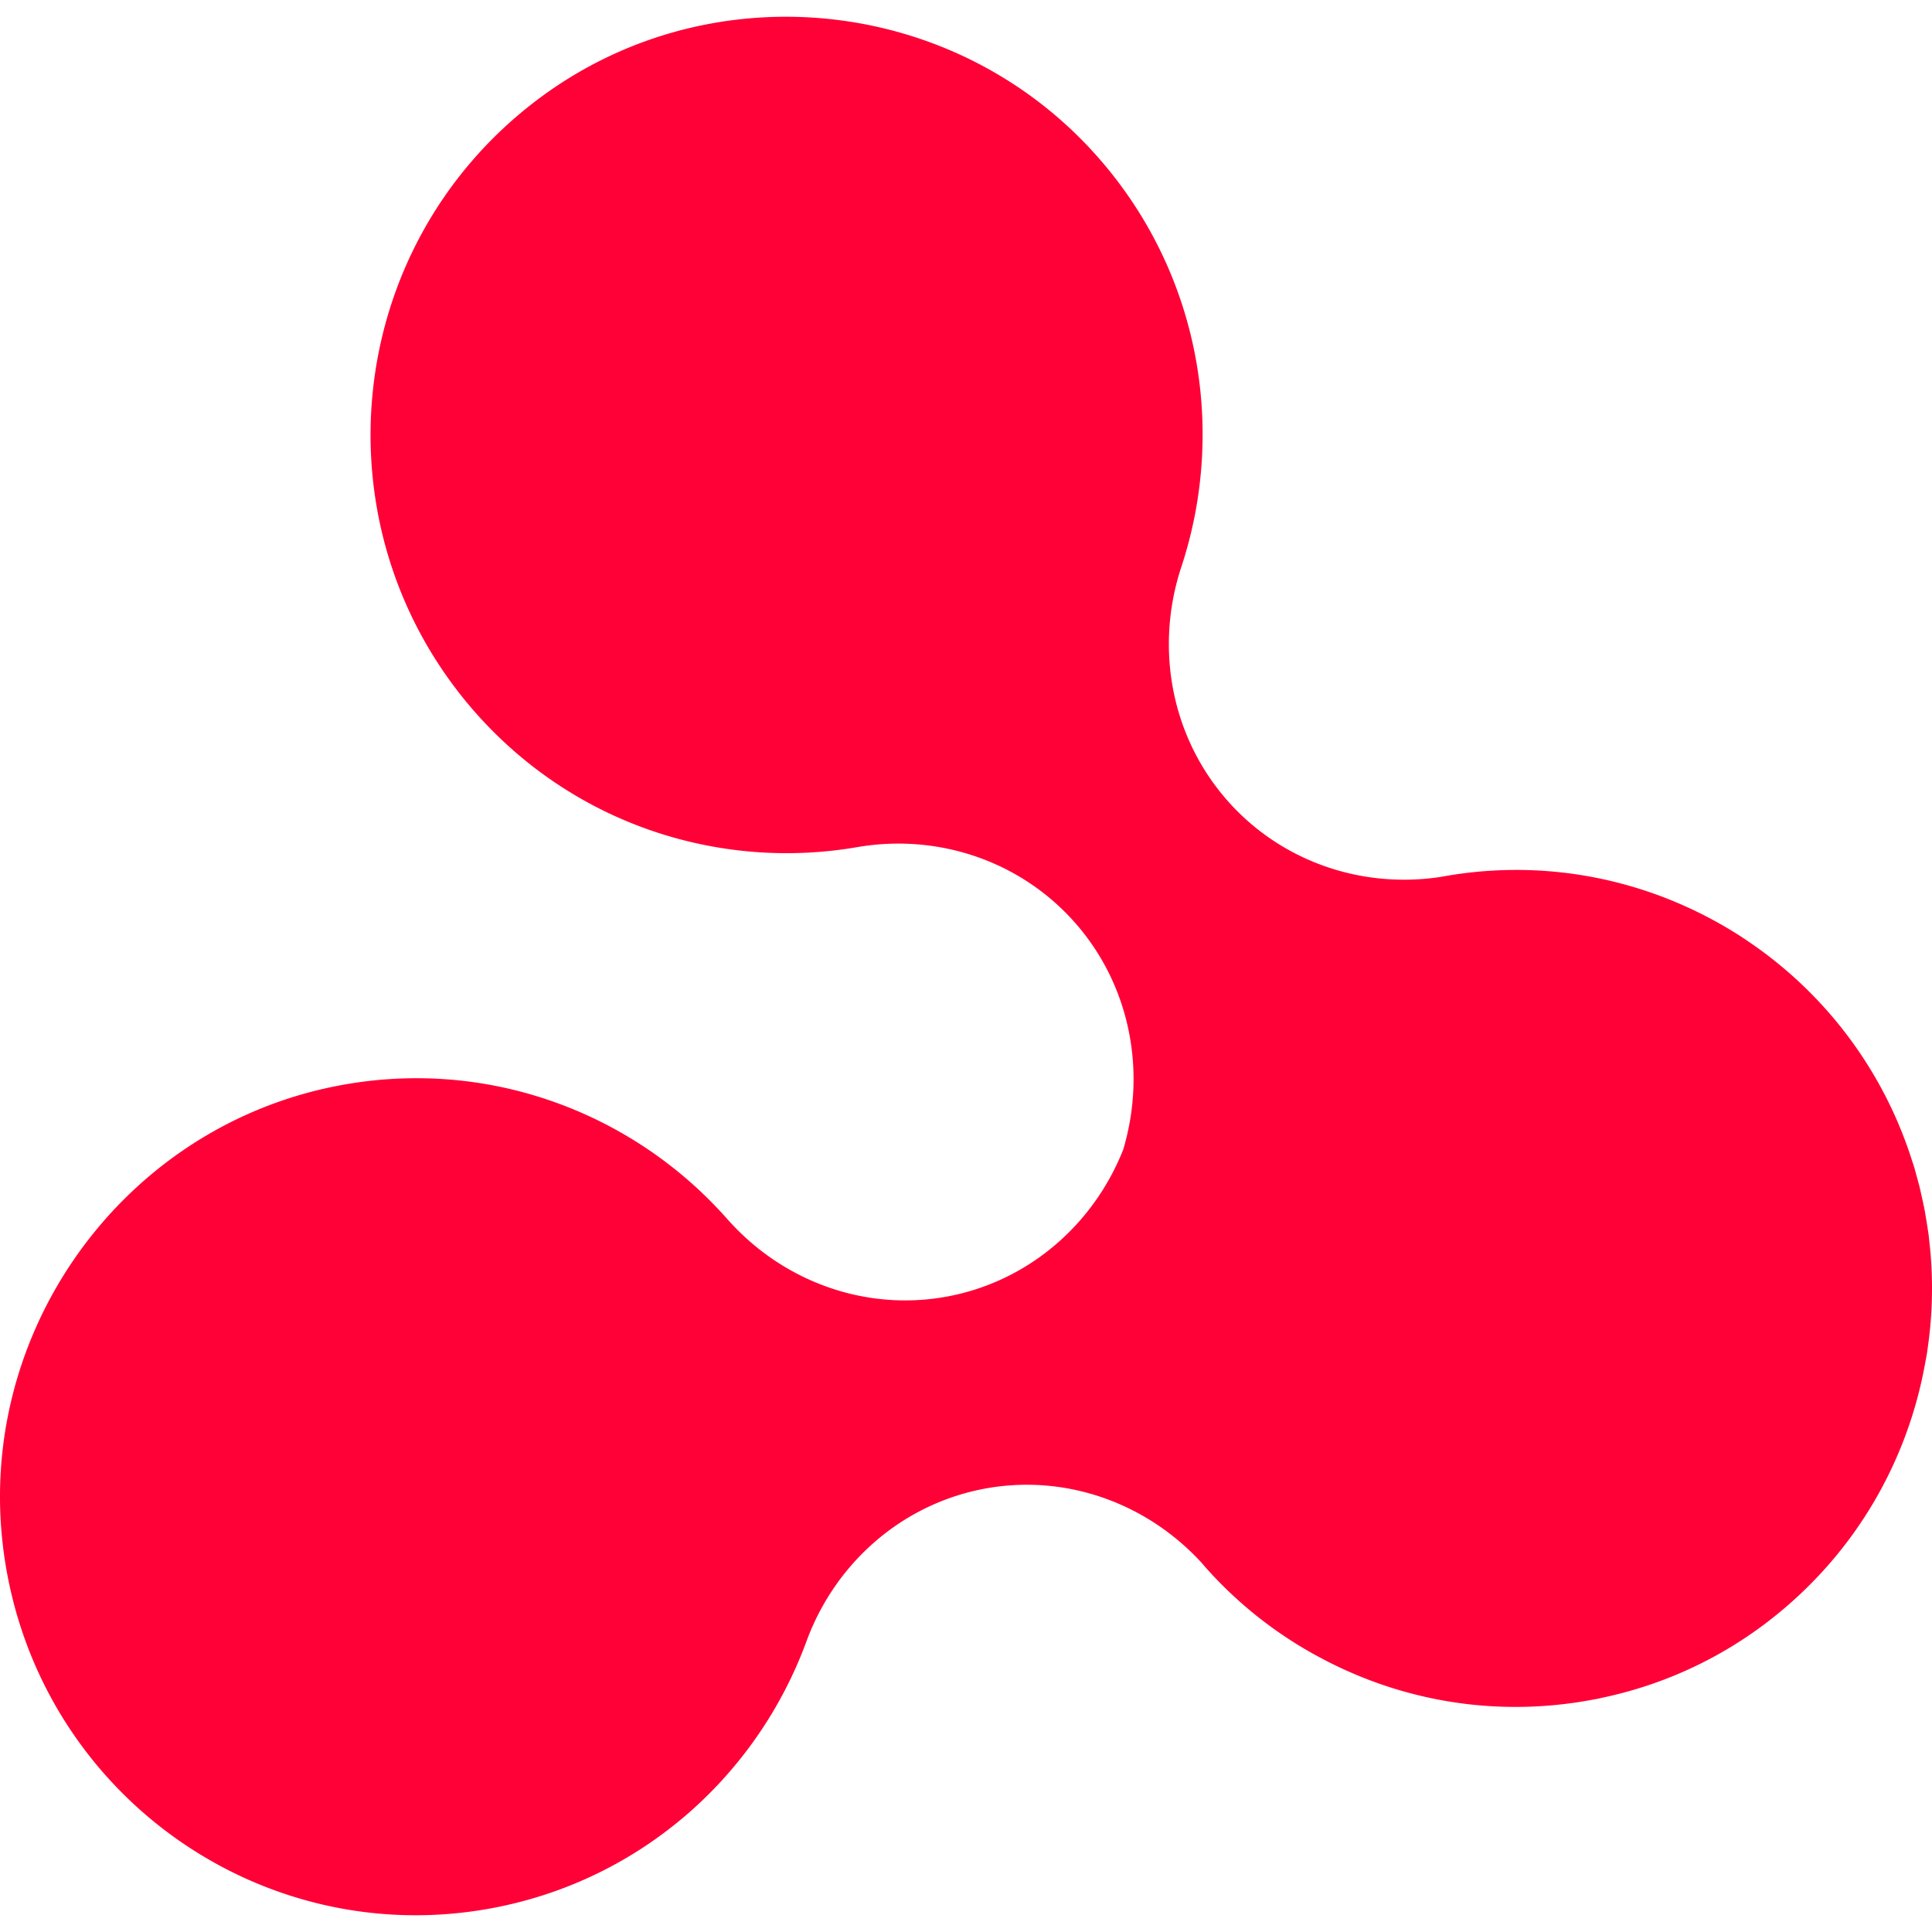 <svg xmlns="http://www.w3.org/2000/svg" width="16" height="16" viewBox="0 0 346 340" fill="none"><path d="M345.143 239.075c.029-.204.051-.408.079-.606a73.927 73.927 0 0 0 .682-14.479 74.054 74.054 0 0 0-.237-3.308c-.028-.306-.067-.612-.101-.912-.068-.635-.124-1.263-.209-1.898-.028-.215-.073-.425-.101-.64a77.04 77.04 0 0 0-.321-1.999c-.096-.578-.186-1.162-.299-1.734-.14-.736-.309-1.473-.473-2.203-.118-.527-.225-1.06-.354-1.581-.158-.64-.338-1.274-.513-1.909-.169-.628-.332-1.257-.518-1.875-.107-.351-.231-.696-.344-1.048a74.568 74.568 0 0 0-23.317-34.752c-.011-.006-.016-.017-.028-.023a72.432 72.432 0 0 0-5.39-4.095l-.737-.51a85.266 85.266 0 0 0-1.696-1.116c-.152-.096-.304-.187-.456-.283a68.869 68.869 0 0 0-3.469-2.039c-.158-.085-.316-.176-.479-.261-14.429-7.84-31.5-10.978-48.87-7.755-14.446 2.198-29.044-2.973-38.591-14.15-9.743-11.403-12.548-27.093-7.84-41.362 8.077-24.46 3.408-52.494-14.851-73.289C170.903-4.145 126.331-8.49 95.456 15.46 61.37 41.902 56.668 91.286 84.355 123.704c17.702 20.721 44.206 29.314 69.156 25.009 14.723-2.537 29.71 2.634 39.442 14.032 9.468 11.079 12.362 26.204 8.2 40.144-5.378 13.55-17.071 23.571-31.376 26.278-14.689 2.782-29.602-2.617-39.532-13.855-17.025-19.265-43.496-29.212-70.53-23.706C21.5 199.383-4.525 236.039.657 274.903c5.722 42.91 45.901 71.697 87.652 63.789 26.69-5.058 47.343-23.848 56.112-47.73 5.176-14.093 17.122-24.556 31.805-27.337 14.457-2.736 29.118 2.459 39.041 13.335l.372.441a73.772 73.772 0 0 0 20.422 16.263c.253.136.513.272.772.408.501.261 1.002.533 1.509.782a82.056 82.056 0 0 0 2.901 1.371c13.151 5.897 28.132 8.021 43.35 5.285l.828-.153c.293-.057.58-.102.873-.164.247-.051.484-.114.726-.165a73.493 73.493 0 0 0 2.49-.572c.214-.056.428-.107.642-.164a73.322 73.322 0 0 0 26.741-13.097c15.437-11.975 24.826-28.662 27.929-46.342.119-.611.231-1.189.321-1.778Z" fill="#FF0037"/></svg>
